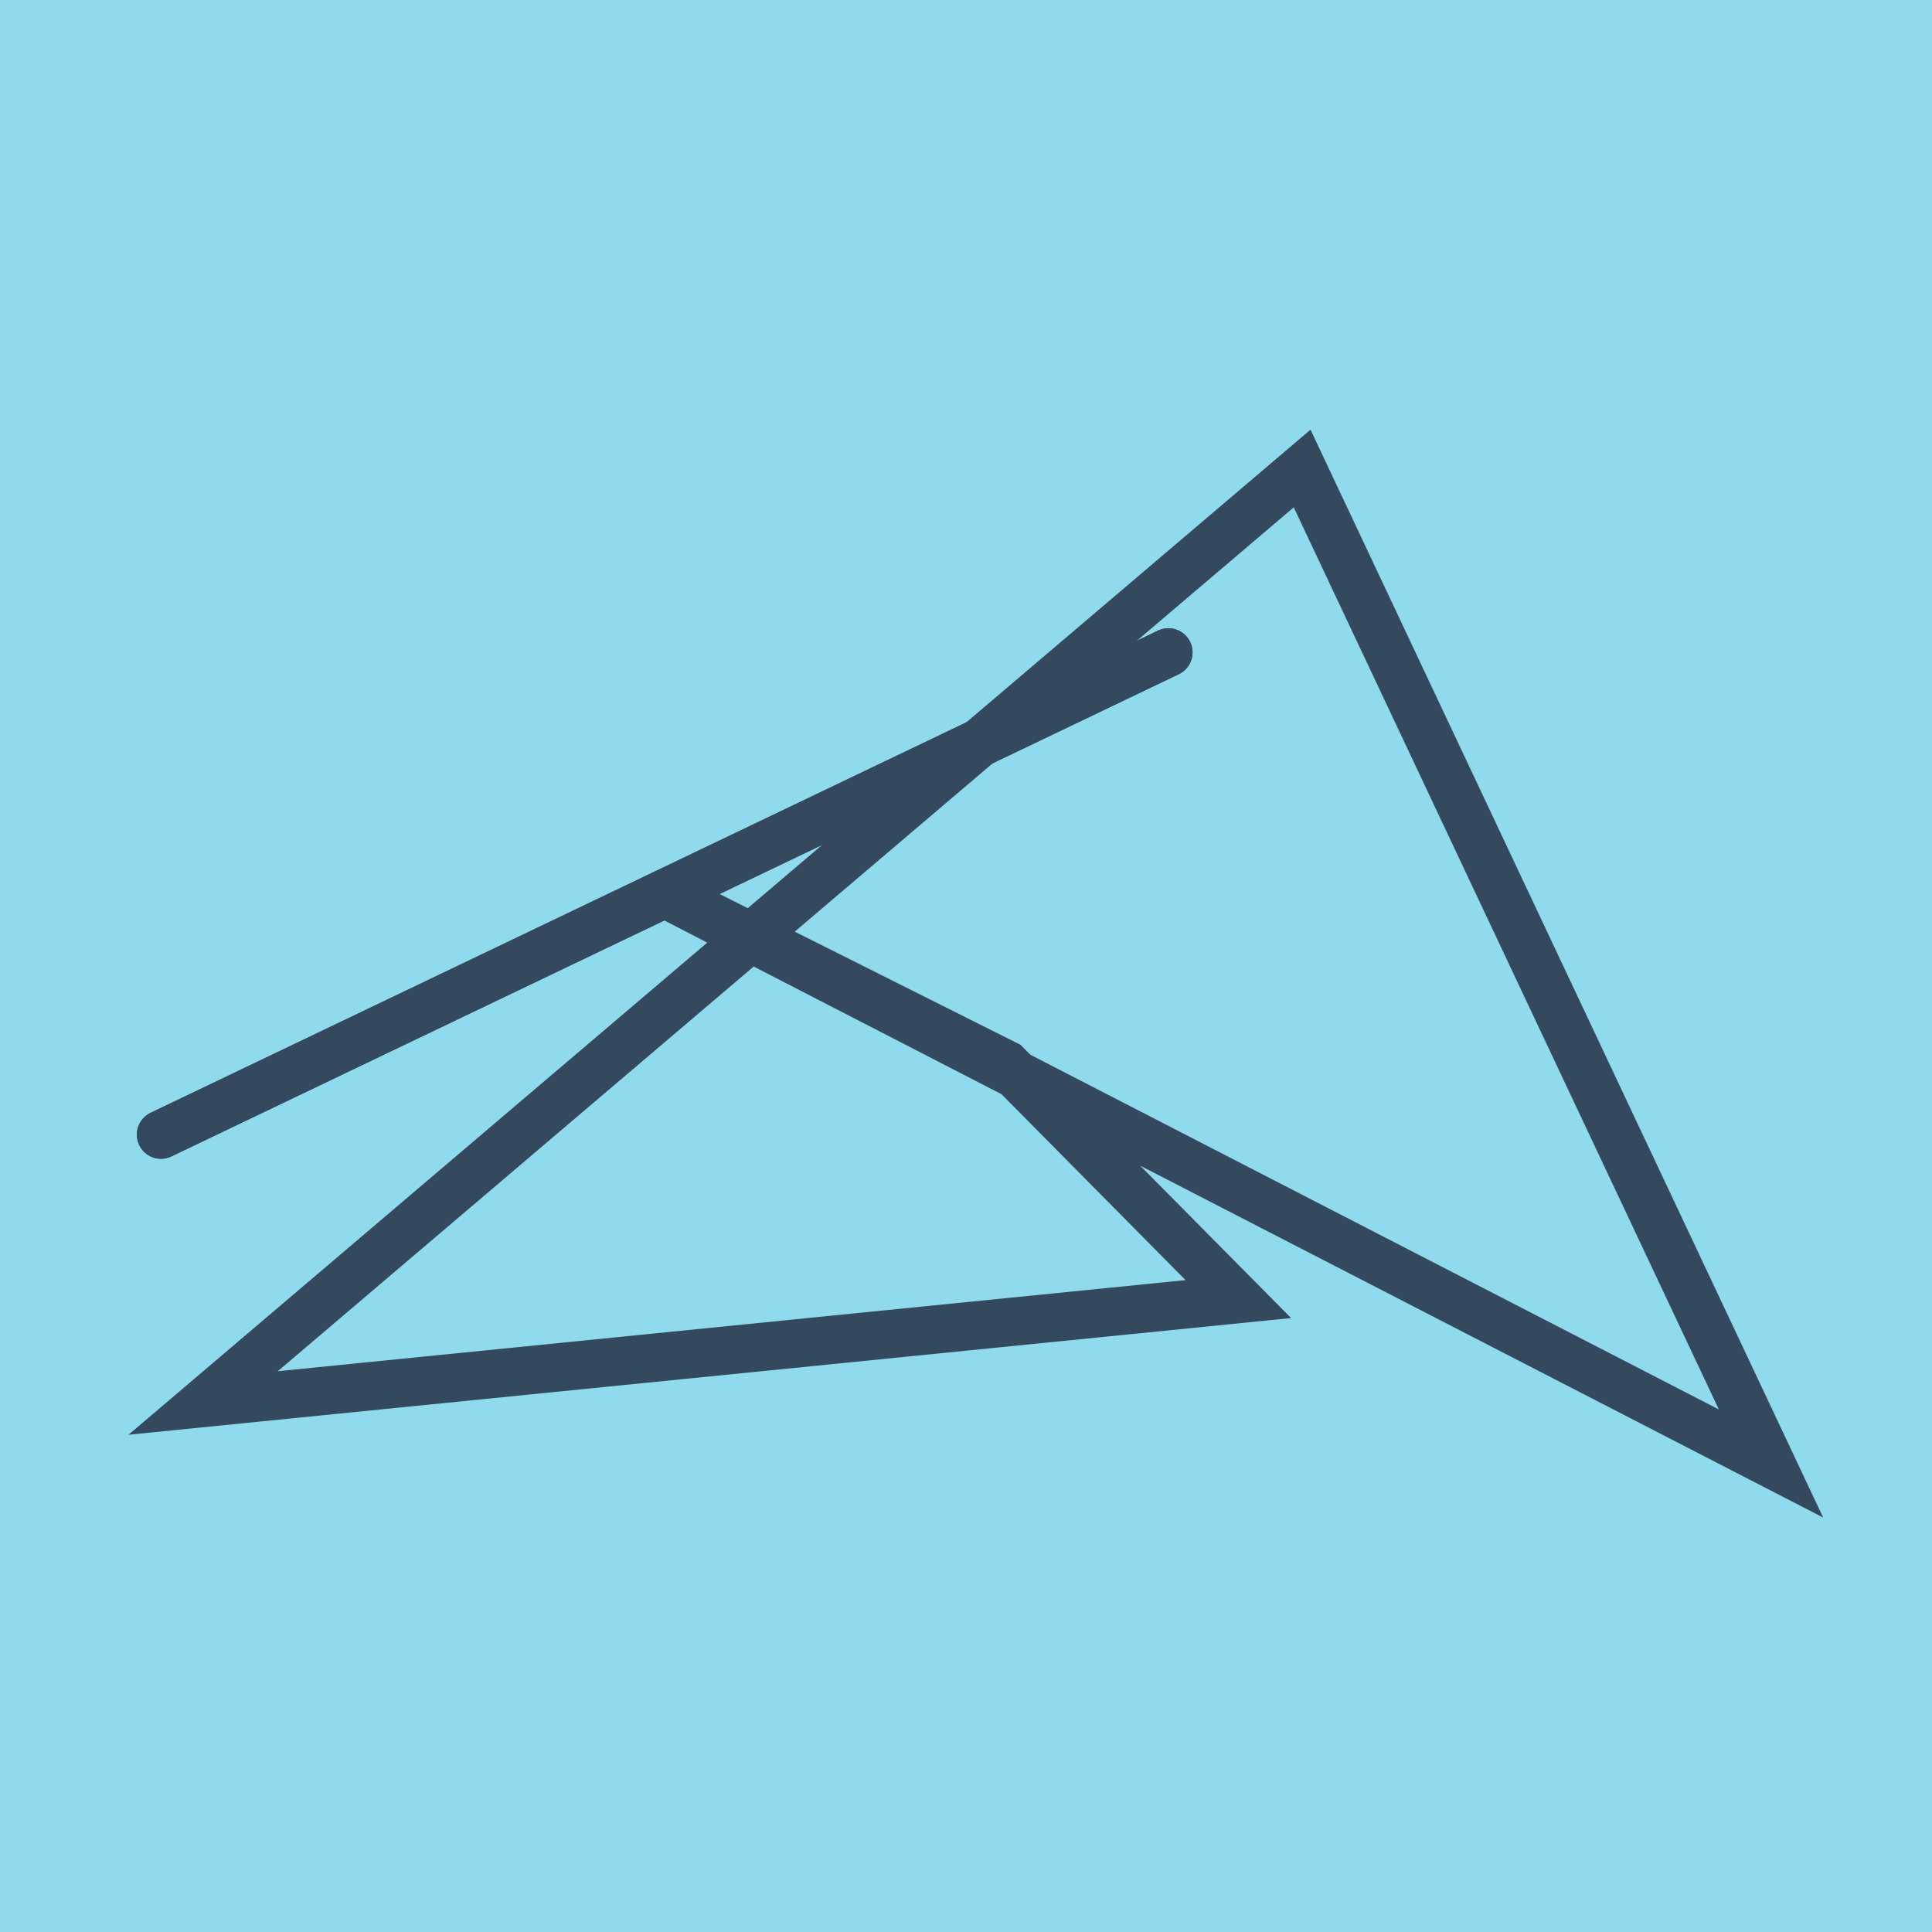 <?xml version="1.0" encoding="utf-8"?>
<!DOCTYPE svg PUBLIC "-//W3C//DTD SVG 1.1//EN" "http://www.w3.org/Graphics/SVG/1.1/DTD/svg11.dtd">
<svg xmlns="http://www.w3.org/2000/svg" xmlns:xlink="http://www.w3.org/1999/xlink" viewBox="-10 -10 120 120" preserveAspectRatio="xMidYMid meet">
	<path style="fill:#90daee" d="M-10-10h120v120H-10z"/>
			<polyline stroke-linecap="round" points="0,60.473 62.571,30.522 " style="fill:none;stroke:#34495e;stroke-width: 3px"/>
			<polyline stroke-linecap="round" points="0,60.473 62.571,30.522 " style="fill:none;stroke:#34495e;stroke-width: 3px"/>
			<polyline stroke-linecap="round" points="31.286,45.498 100,80.9 70.878,19.1 2.617,77.142 66.915,70.689 52.496,56.125 31.286,45.498 " style="fill:none;stroke:#34495e;stroke-width: 3px"/>
	</svg>
